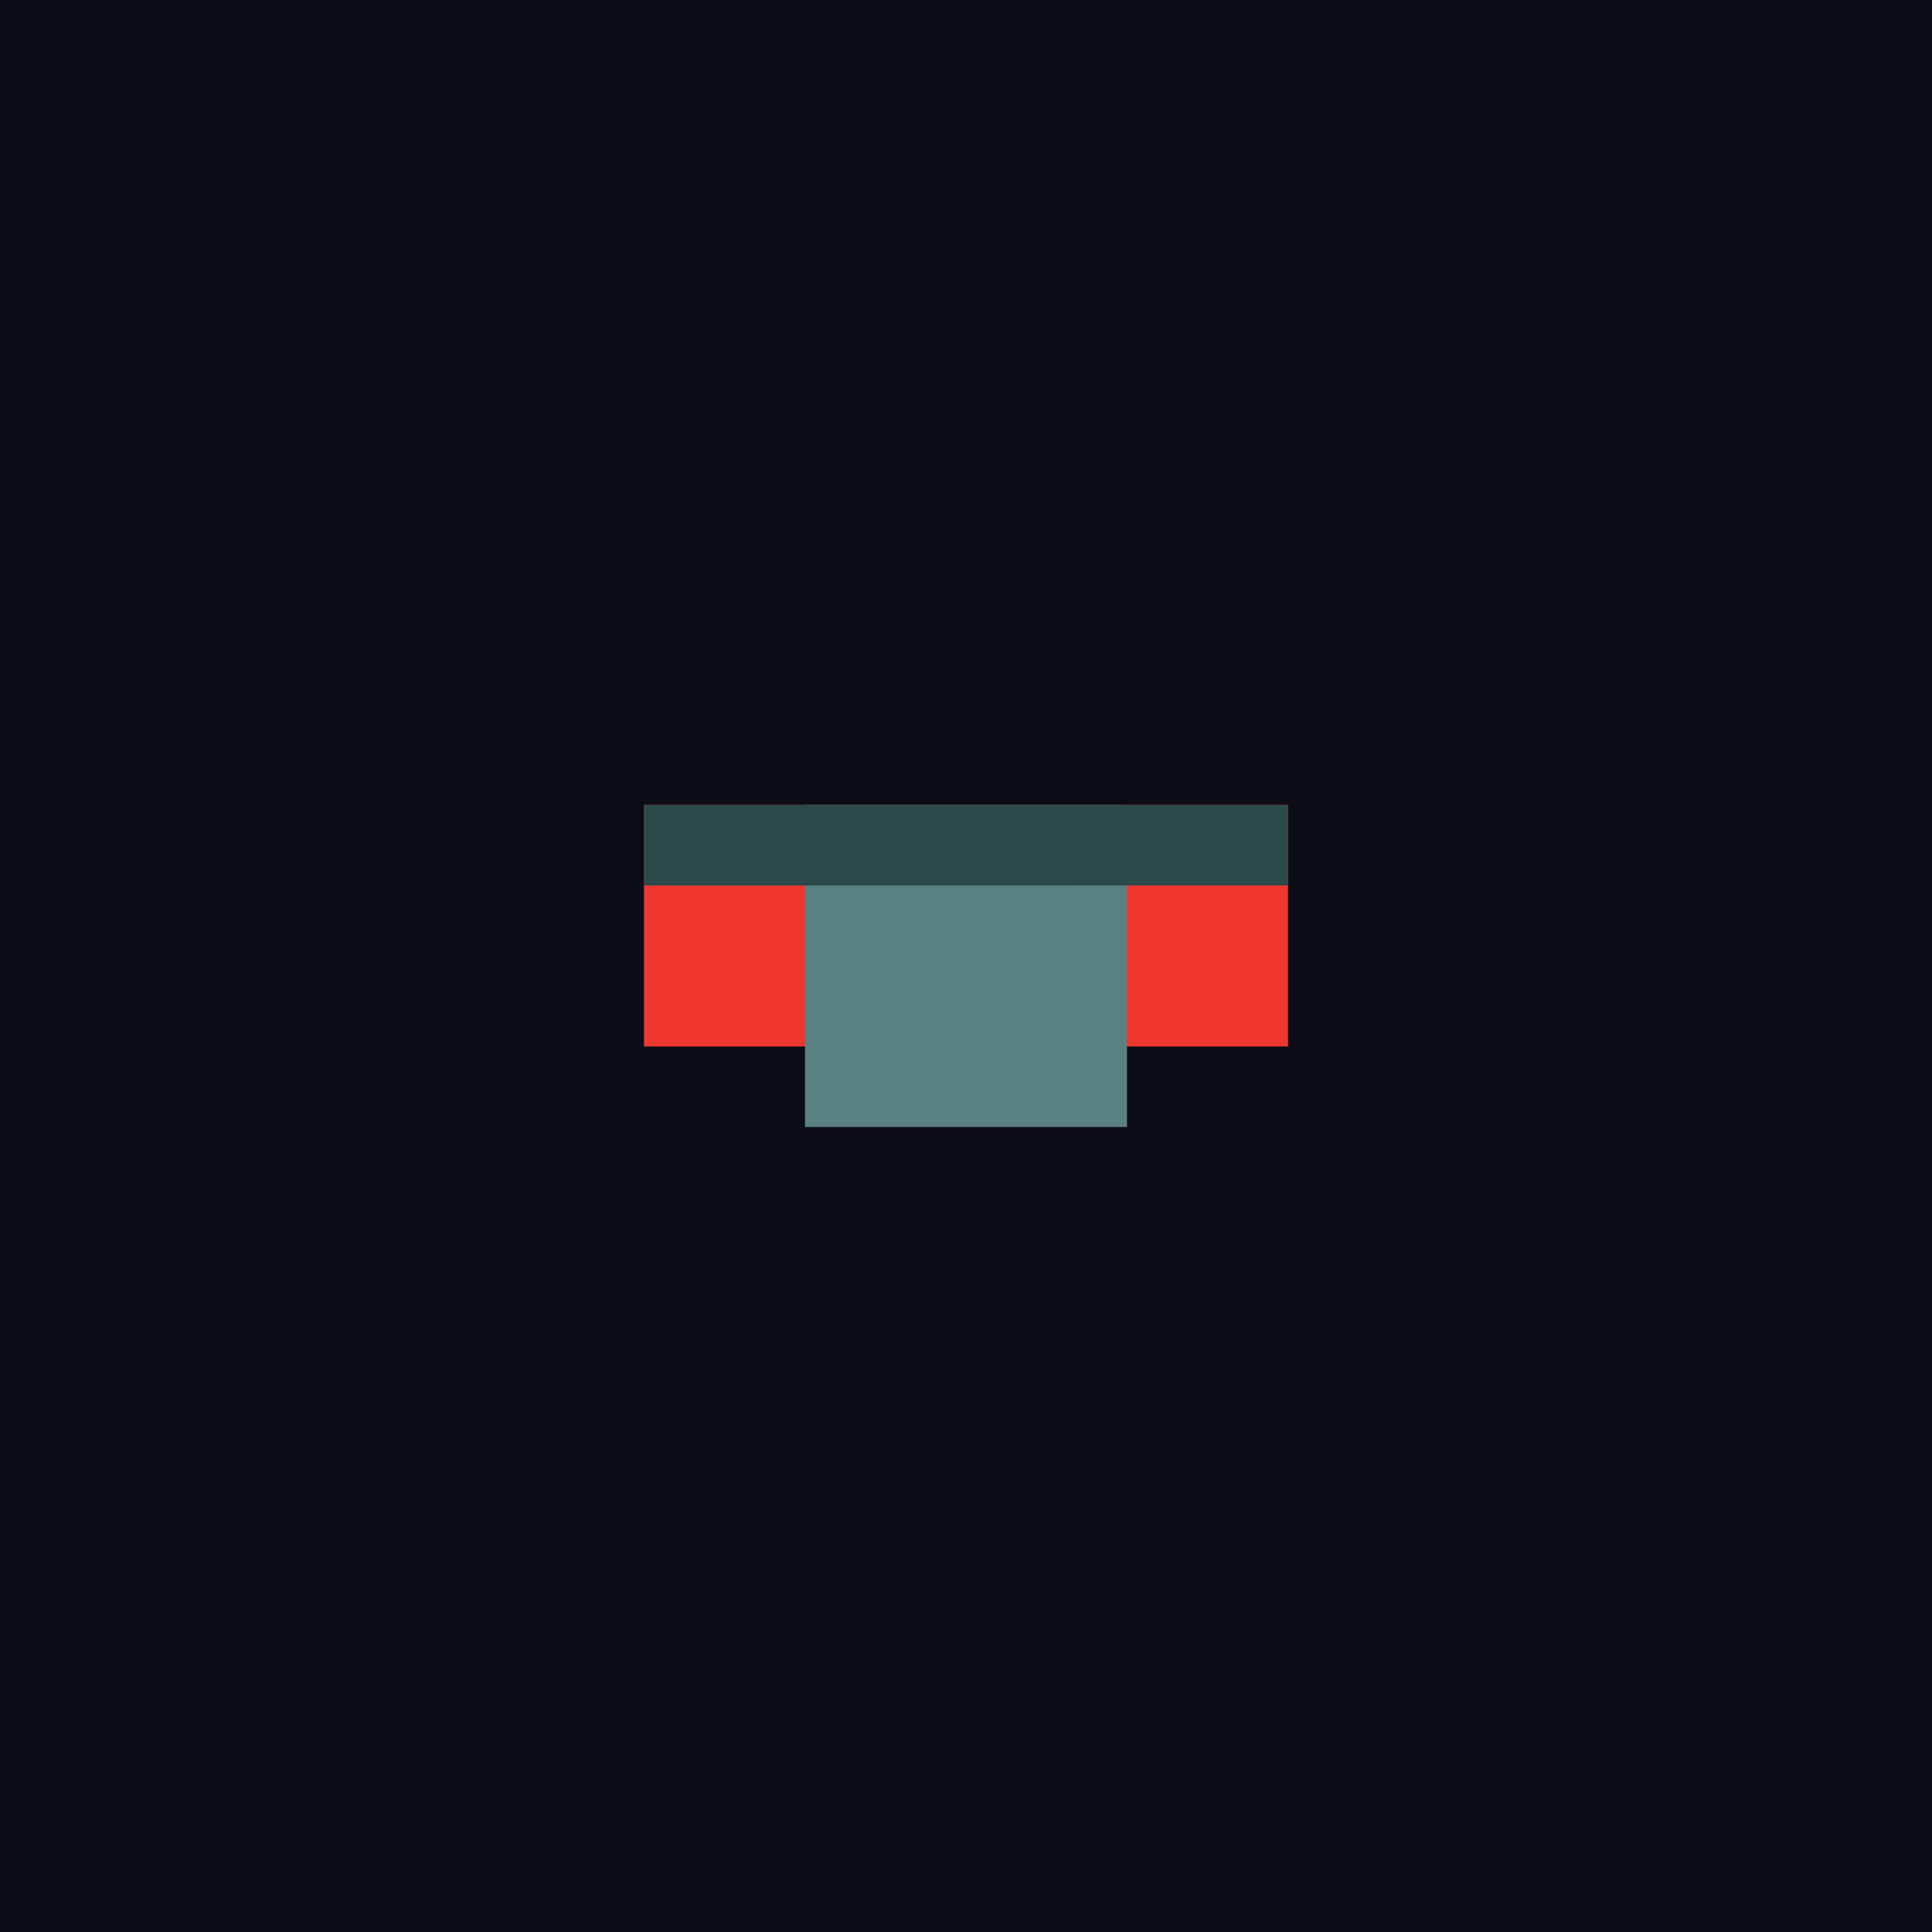 <svg id='gear-39' viewBox='0 0 24 24' xmlns='http://www.w3.org/2000/svg'><path style='fill:#0c0c16' d='M0 0h24v24H0z'/><path style='fill:#ef3730' d='M16 13v-3H8v3'/><path style='fill:#5a8181' d='M12 10h-2v4h4v-4h-2z'/><path style='fill:#2d4a4b' d='M16 11v-1H8v1'/></svg>